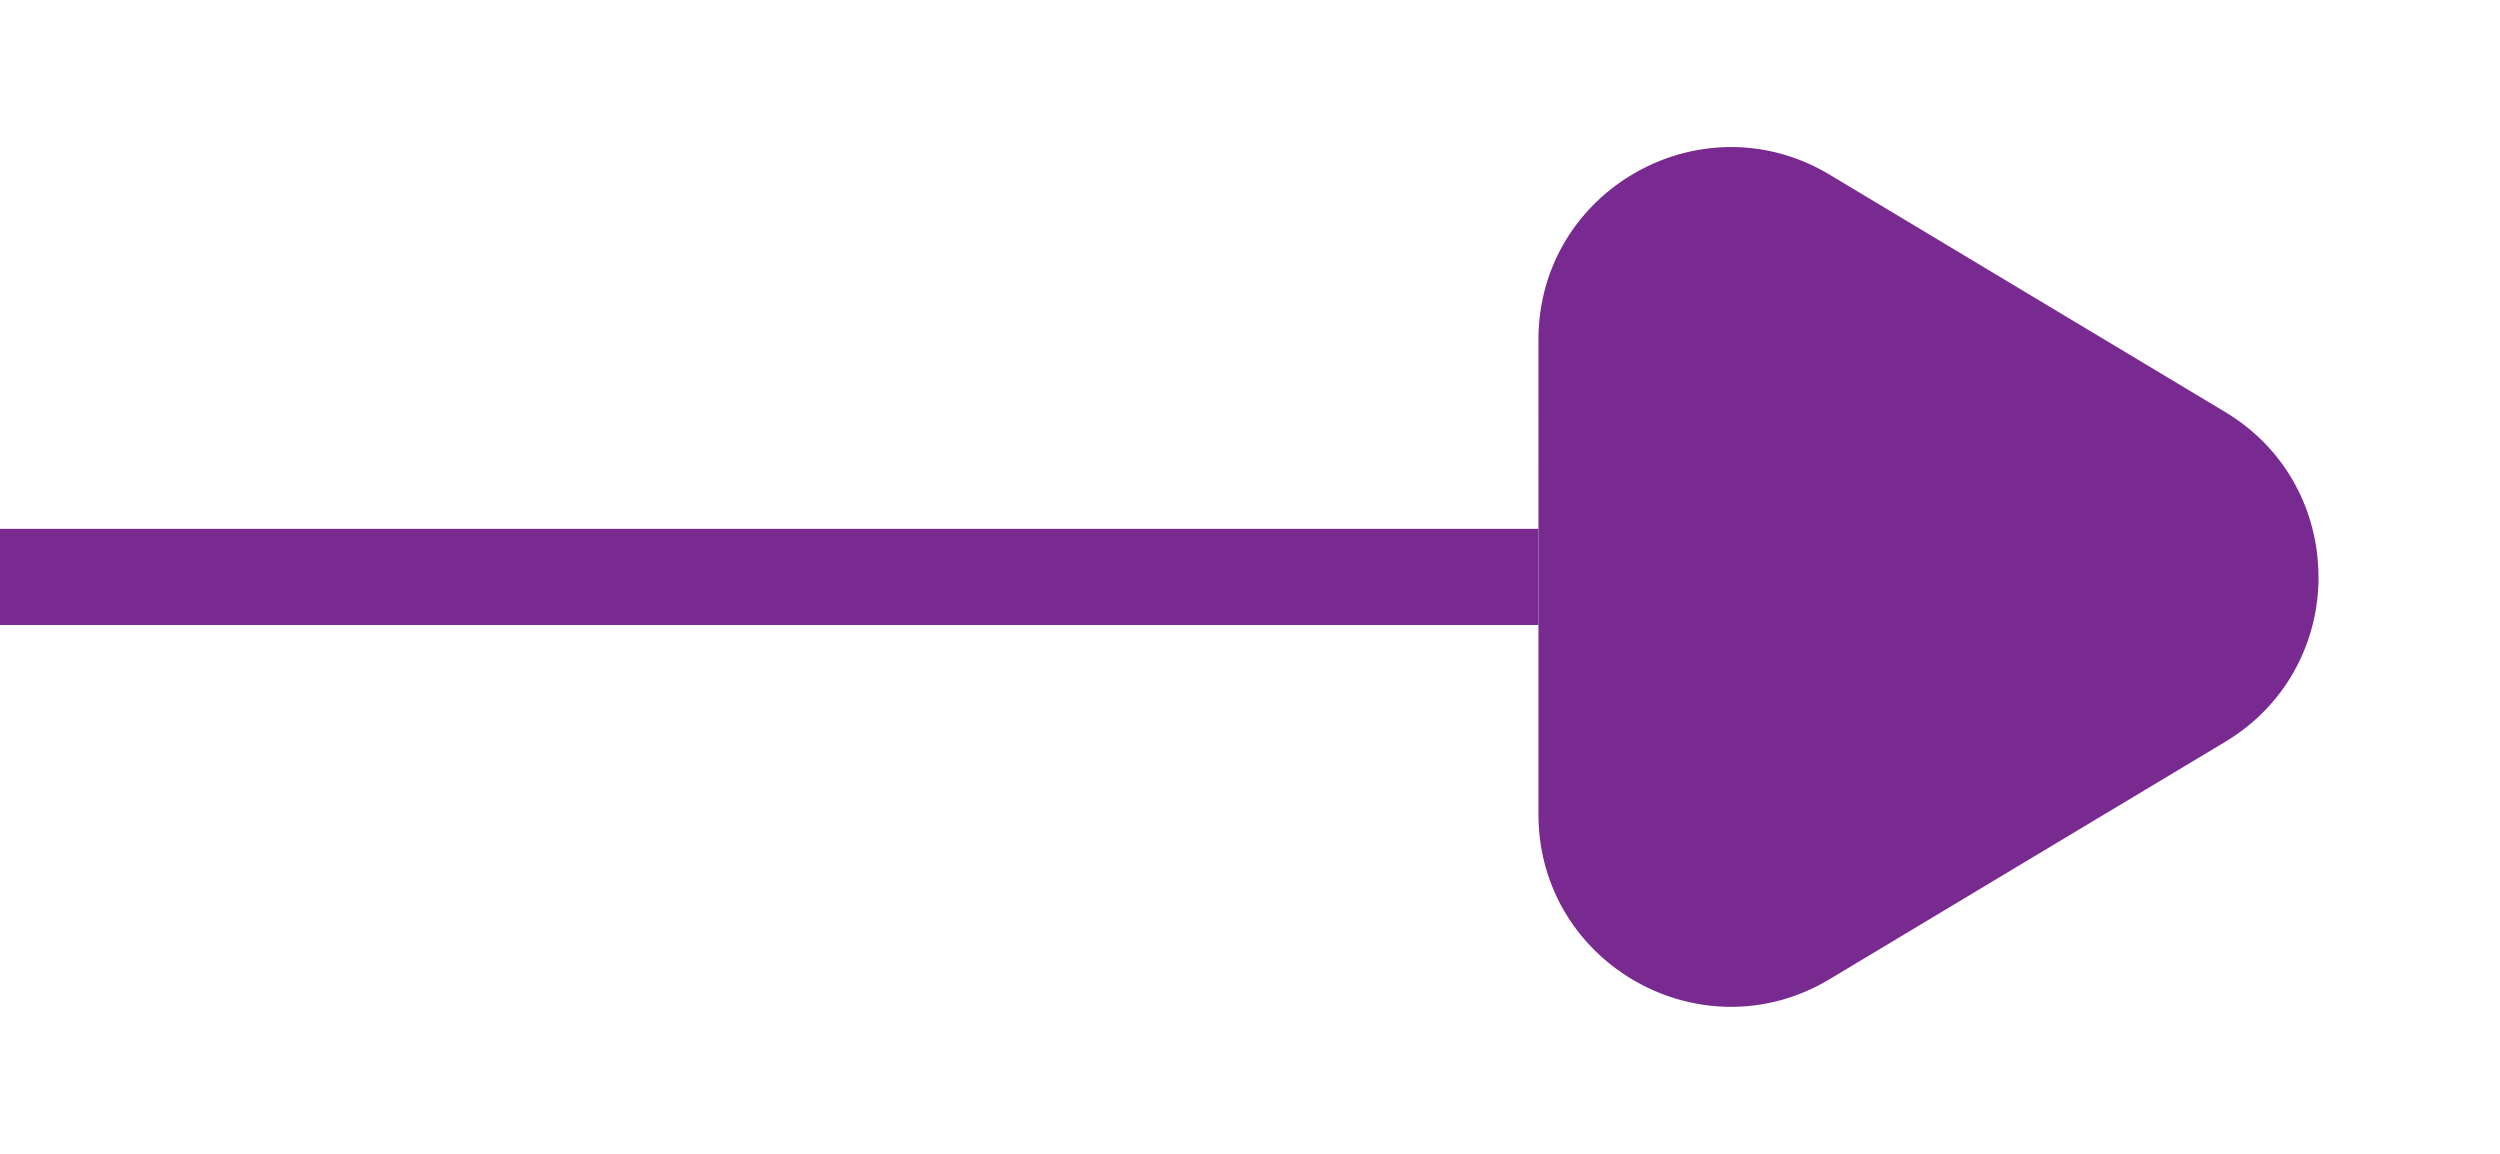 <svg xmlns="http://www.w3.org/2000/svg" width="26" height="12"><path fill="none" stroke="#782a91" d="M16 6H0" data-name="Linha 1"/><g fill="#782a91" data-name="Polígono 1"><path d="M16.5 8.468V3.532c0-.547.284-1.035.761-1.305a1.483 1.483 0 0 1 1.51.02l4.113 2.467c.456.273.729.754.729 1.286s-.273 1.013-.729 1.286l-4.112 2.468a1.483 1.483 0 0 1-1.511.019 1.483 1.483 0 0 1-.761-1.305Z"/><path d="M23.113 6a.984.984 0 0 0-.486-.857l-4.112-2.468a.981.981 0 0 0-1.008-.013.981.981 0 0 0-.507.87v4.936c0 .526.355.783.507.87a.981.981 0 0 0 1.007-.013l4.113-2.468A.984.984 0 0 0 23.113 6m1 0c0 .663-.324 1.327-.971 1.715l-4.113 2.468c-1.333.8-3.029-.16-3.029-1.715V3.532c0-1.554 1.696-2.514 3.029-1.715l4.113 2.468c.647.388.97 1.052.97 1.715Z"/></g></svg>